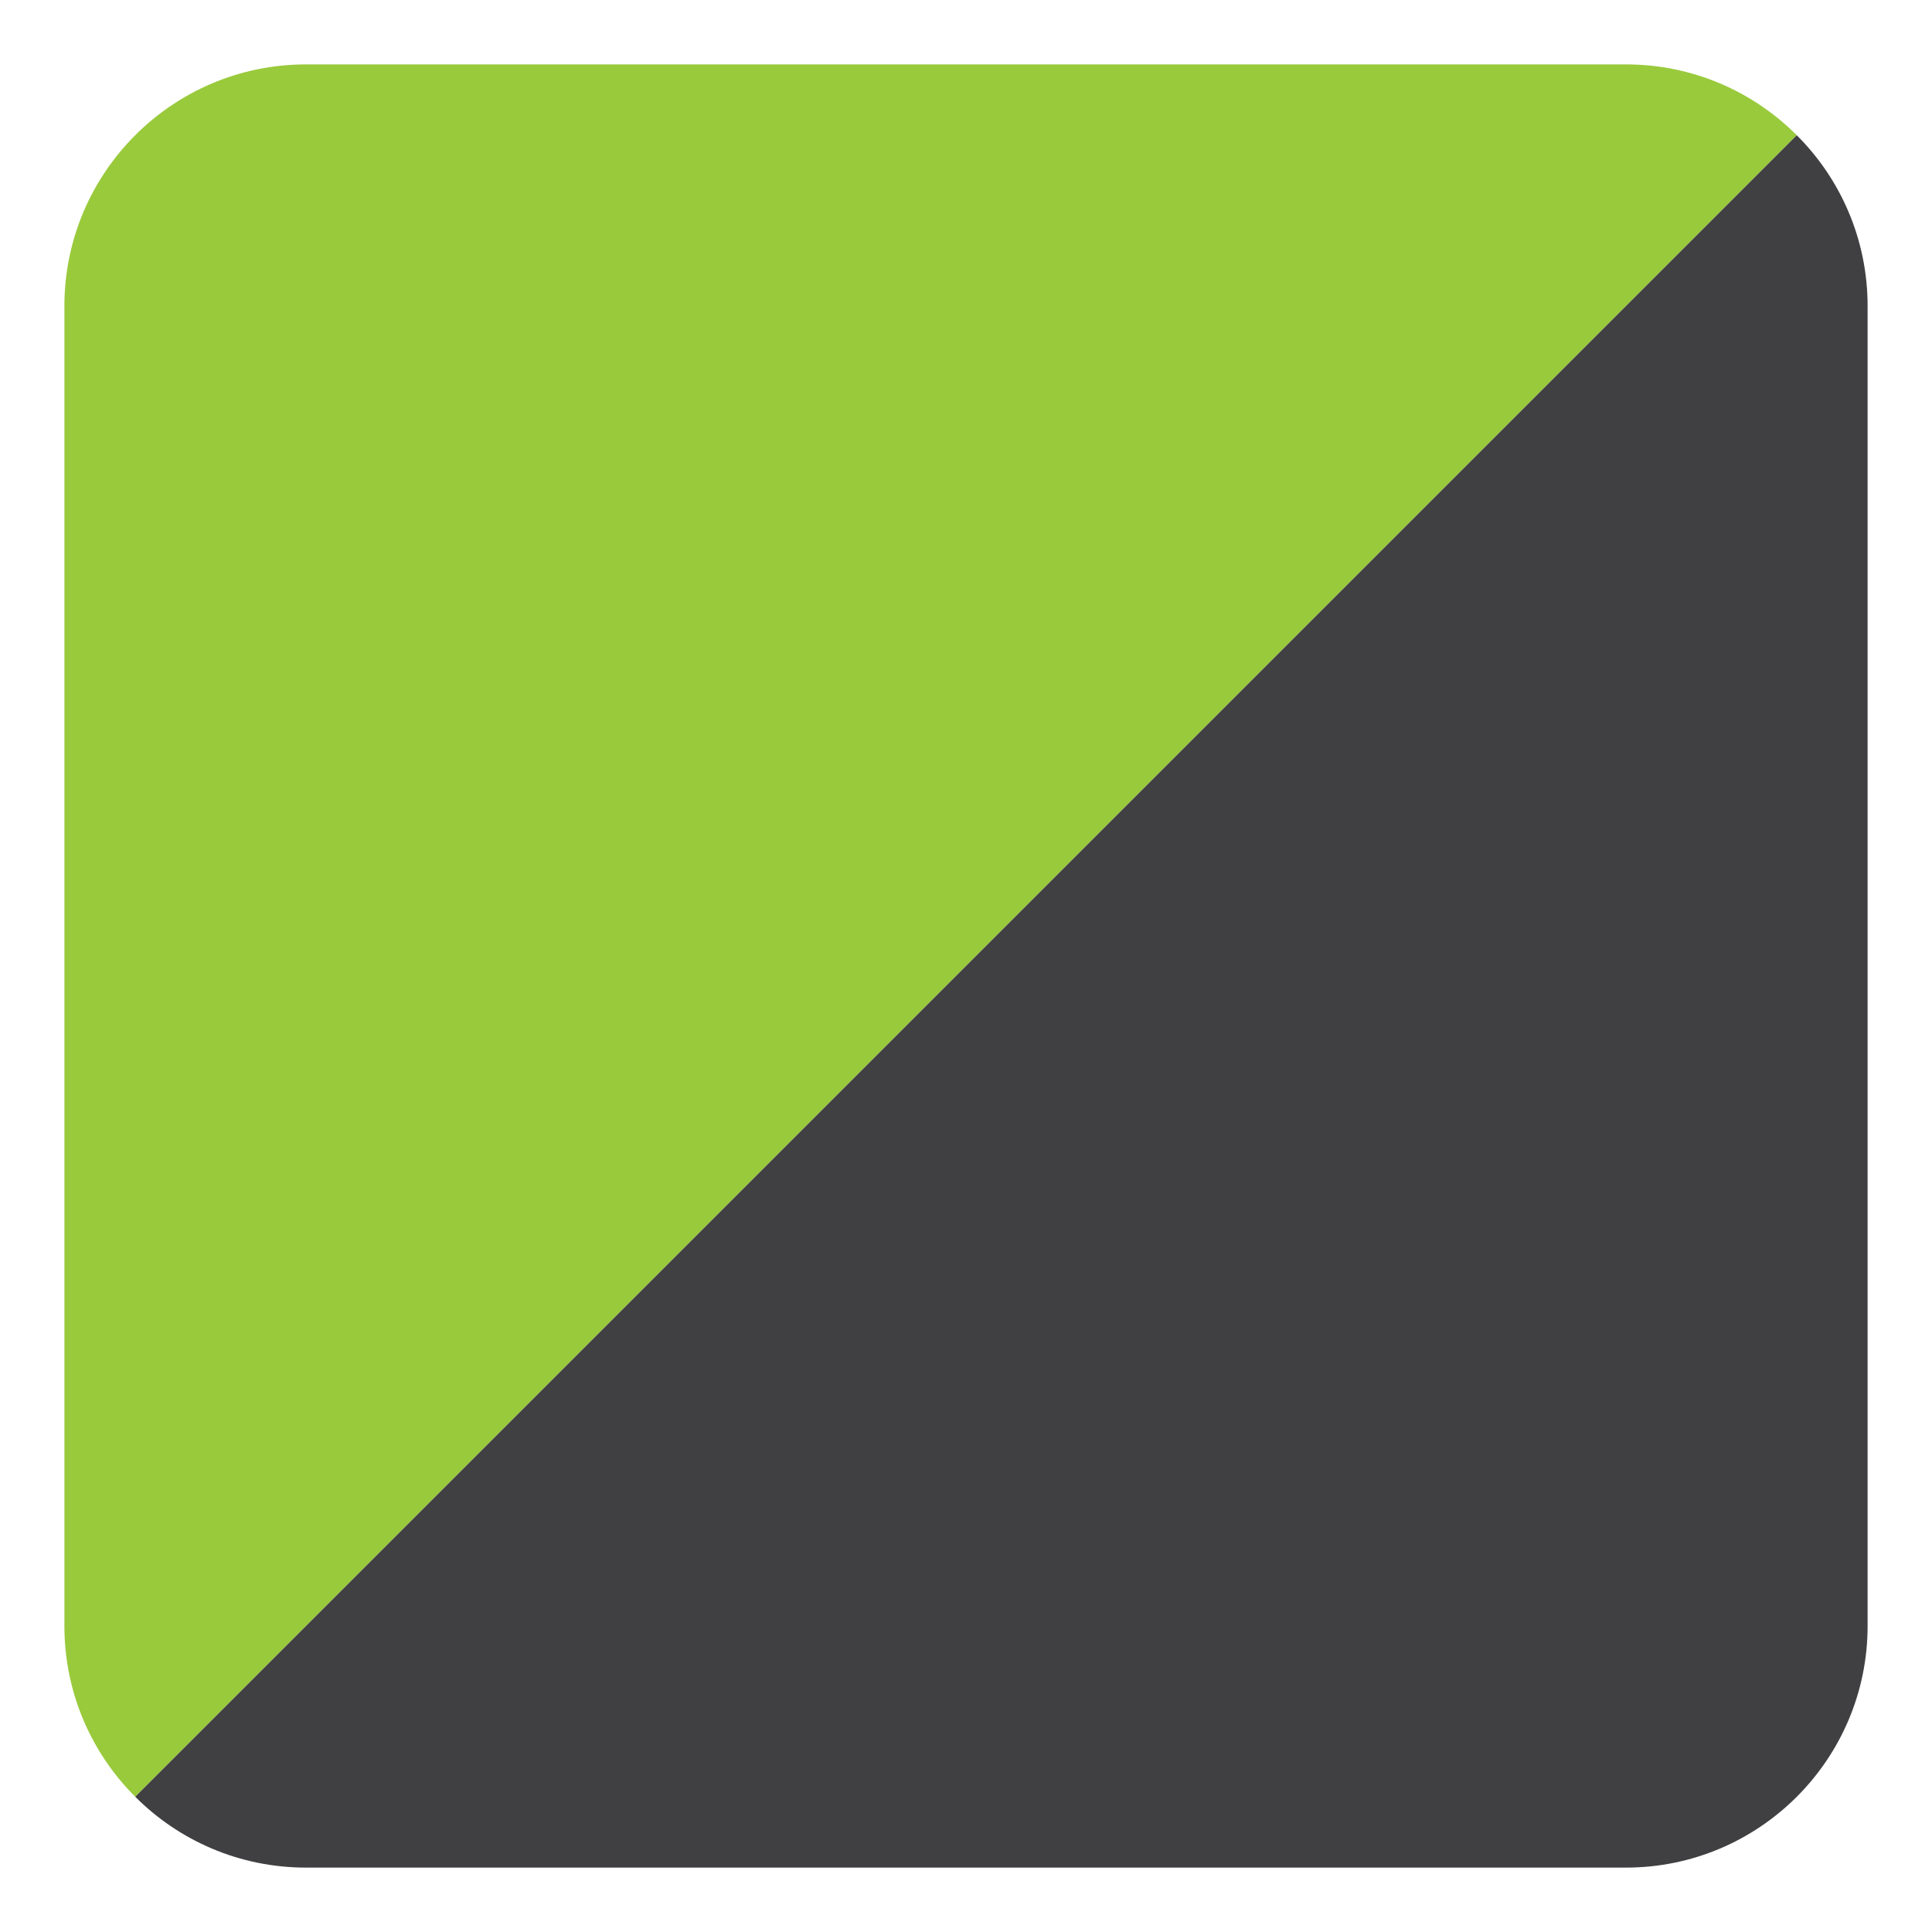 <?xml version="1.0" encoding="UTF-8" standalone="no"?>
<!DOCTYPE svg PUBLIC "-//W3C//DTD SVG 1.1//EN" "http://www.w3.org/Graphics/SVG/1.1/DTD/svg11.dtd">
<svg width="100%" height="100%" viewBox="0 0 15 15" version="1.1" xmlns="http://www.w3.org/2000/svg" xmlns:xlink="http://www.w3.org/1999/xlink" xml:space="preserve" xmlns:serif="http://www.serif.com/" style="fill-rule:evenodd;clip-rule:evenodd;stroke-linejoin:round;stroke-miterlimit:2;">
    <path d="M1.05,13.95L13.95,1.05C13.611,0.71 13.142,0.5 12.624,0.5L2.376,0.5C1.341,0.5 0.5,1.341 0.5,2.376L0.5,12.624C0.5,13.142 0.71,13.611 1.05,13.95Z" style="fill:rgb(153,202,60);"/>
    <g transform="matrix(-1,1.22465e-16,-1.22465e-16,-1,15,15)">
        <path d="M1.05,13.95L13.95,1.05C13.611,0.71 13.142,0.5 12.624,0.5L2.376,0.5C1.341,0.5 0.5,1.341 0.5,2.376L0.5,12.624C0.5,13.142 0.71,13.611 1.05,13.95Z" style="fill:rgb(64,63,65);"/>
    </g>
</svg>
